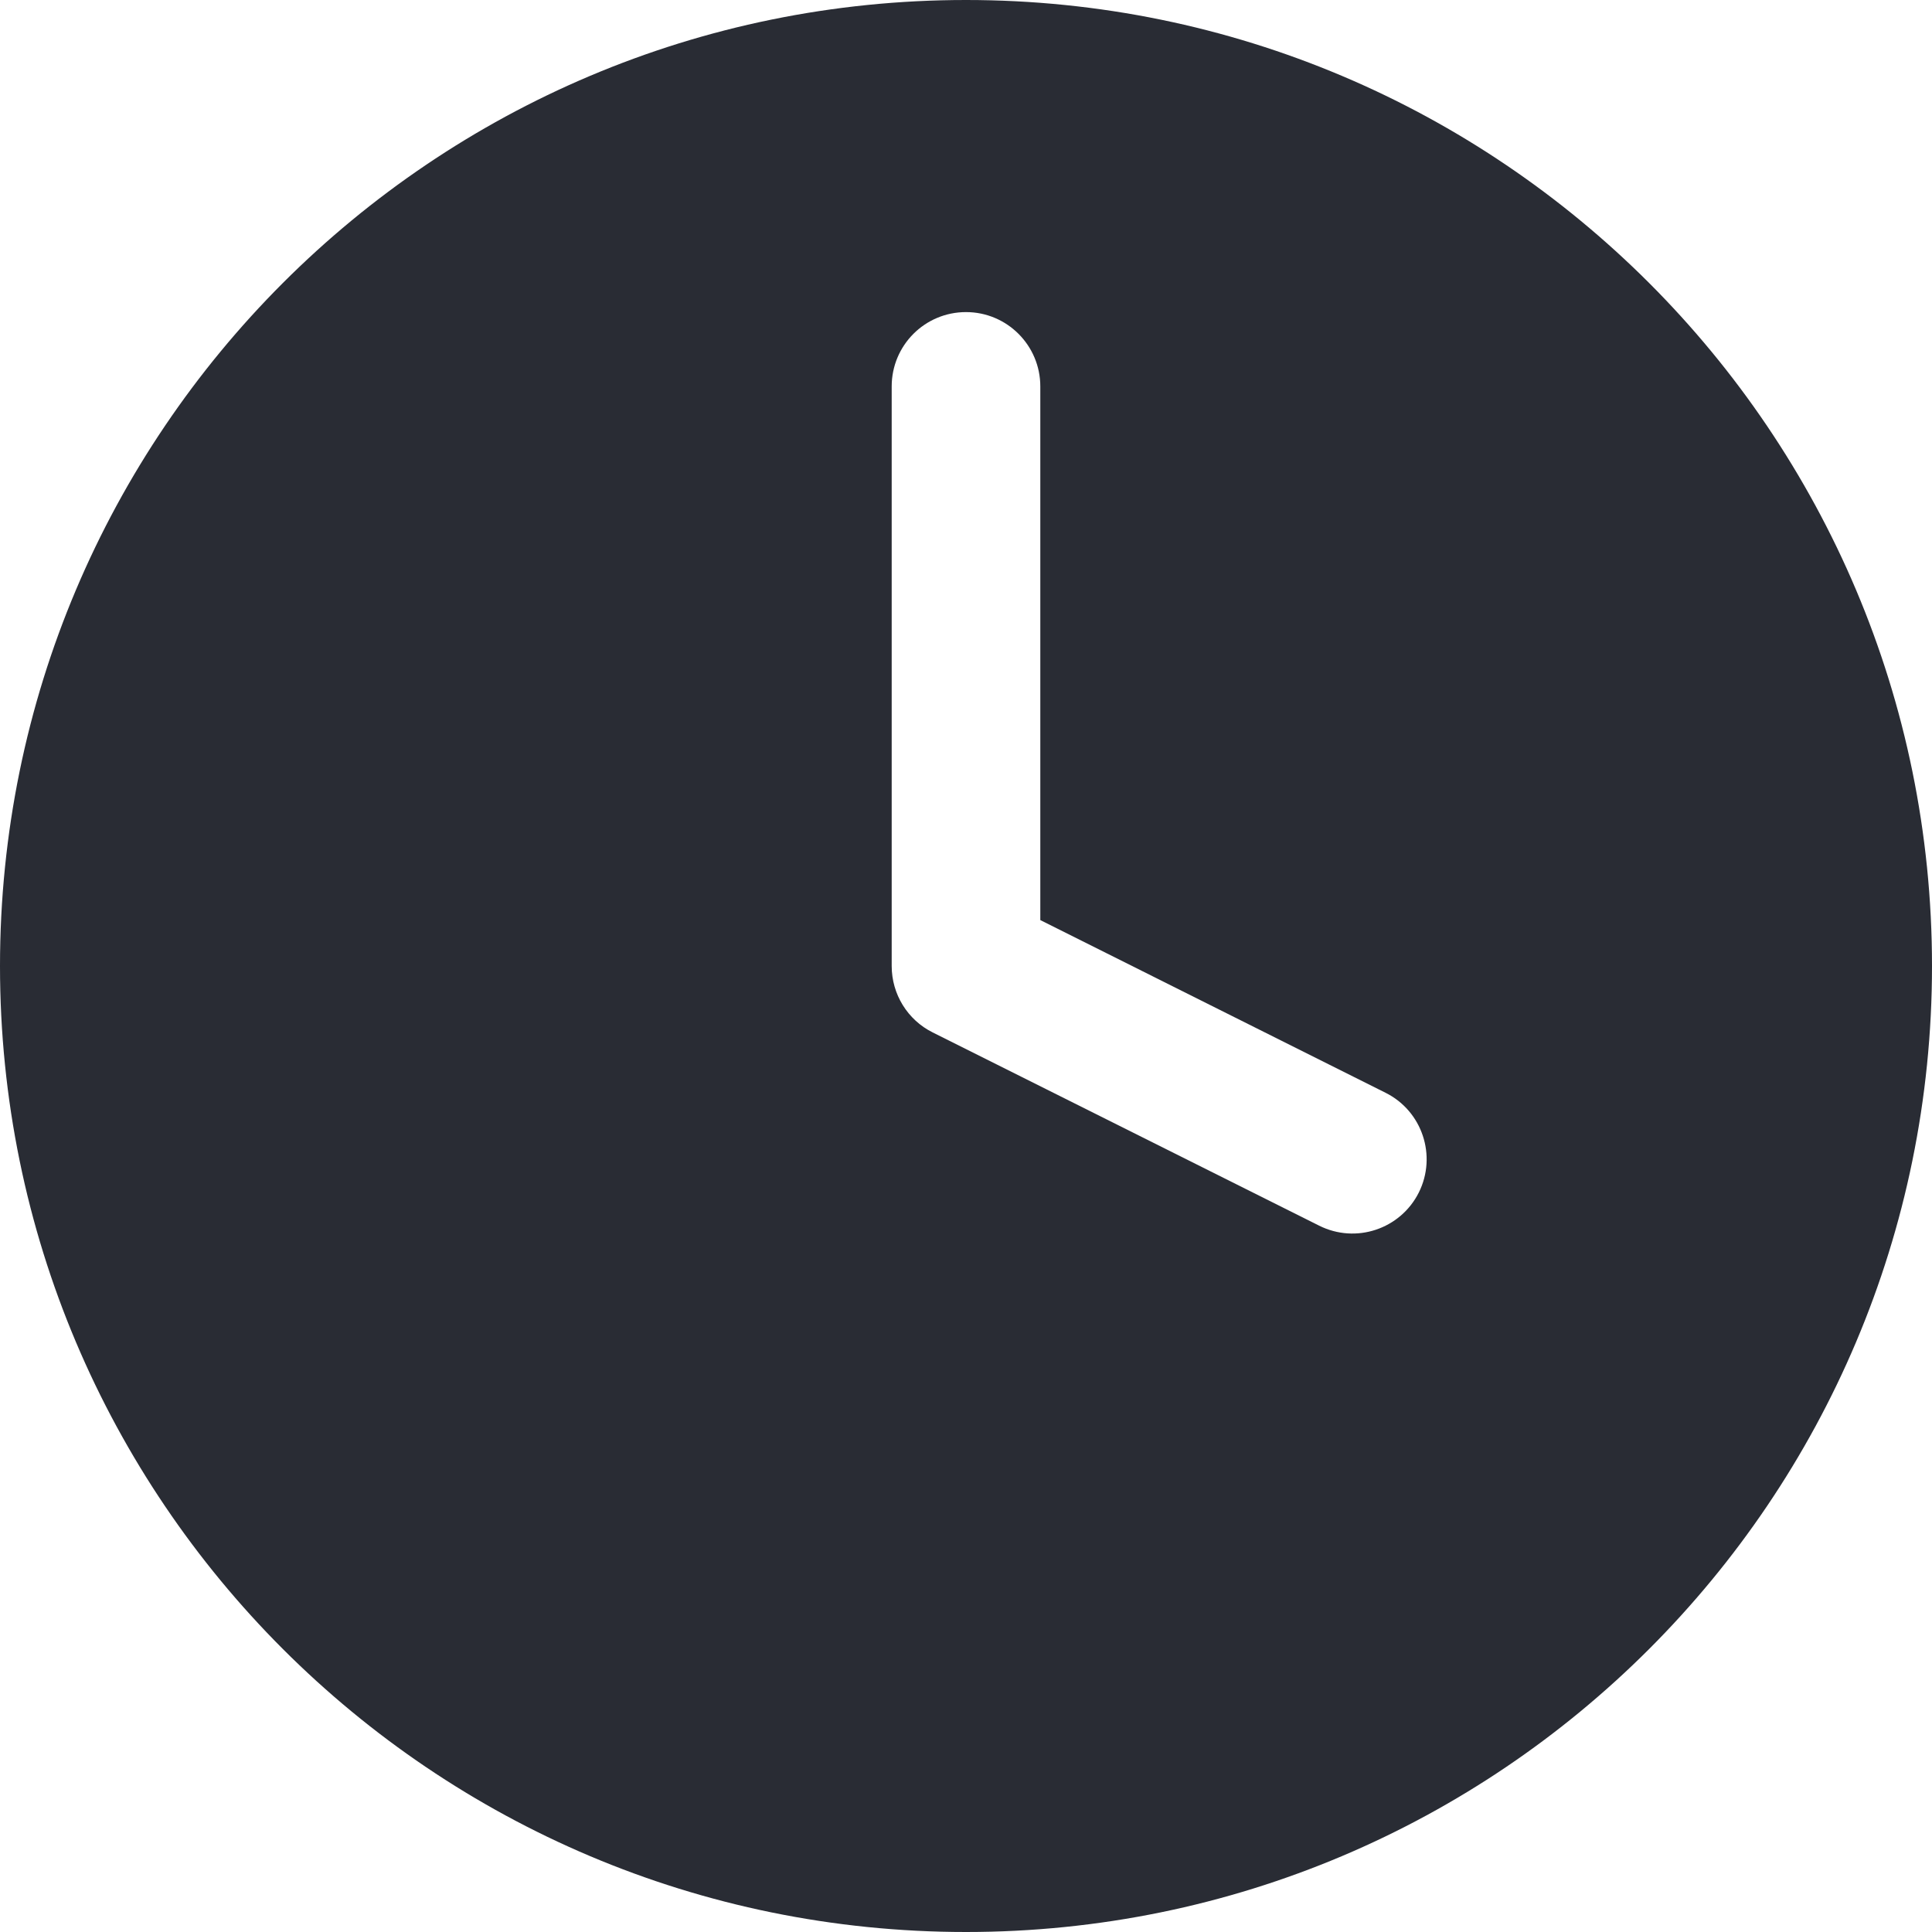 <?xml version="1.0" encoding="UTF-8"?> <svg xmlns="http://www.w3.org/2000/svg" width="13" height="13" viewBox="0 0 13 13" fill="none"> <path fill-rule="evenodd" clip-rule="evenodd" d="M13 6.5C13 10.09 10.09 13 6.5 13C2.91 13 0 10.09 0 6.5C0 2.91 2.91 0 6.5 0C10.09 0 13 2.91 13 6.5ZM7 2.6C7 2.324 6.776 2.1 6.5 2.1C6.223 2.1 6 2.324 6 2.6V6.5C6 6.69 6.107 6.863 6.276 6.947L8.876 8.247C9.123 8.371 9.423 8.271 9.547 8.024C9.67 7.777 9.57 7.476 9.323 7.353L7 6.191V2.6Z" fill="#292C34"></path> </svg> 